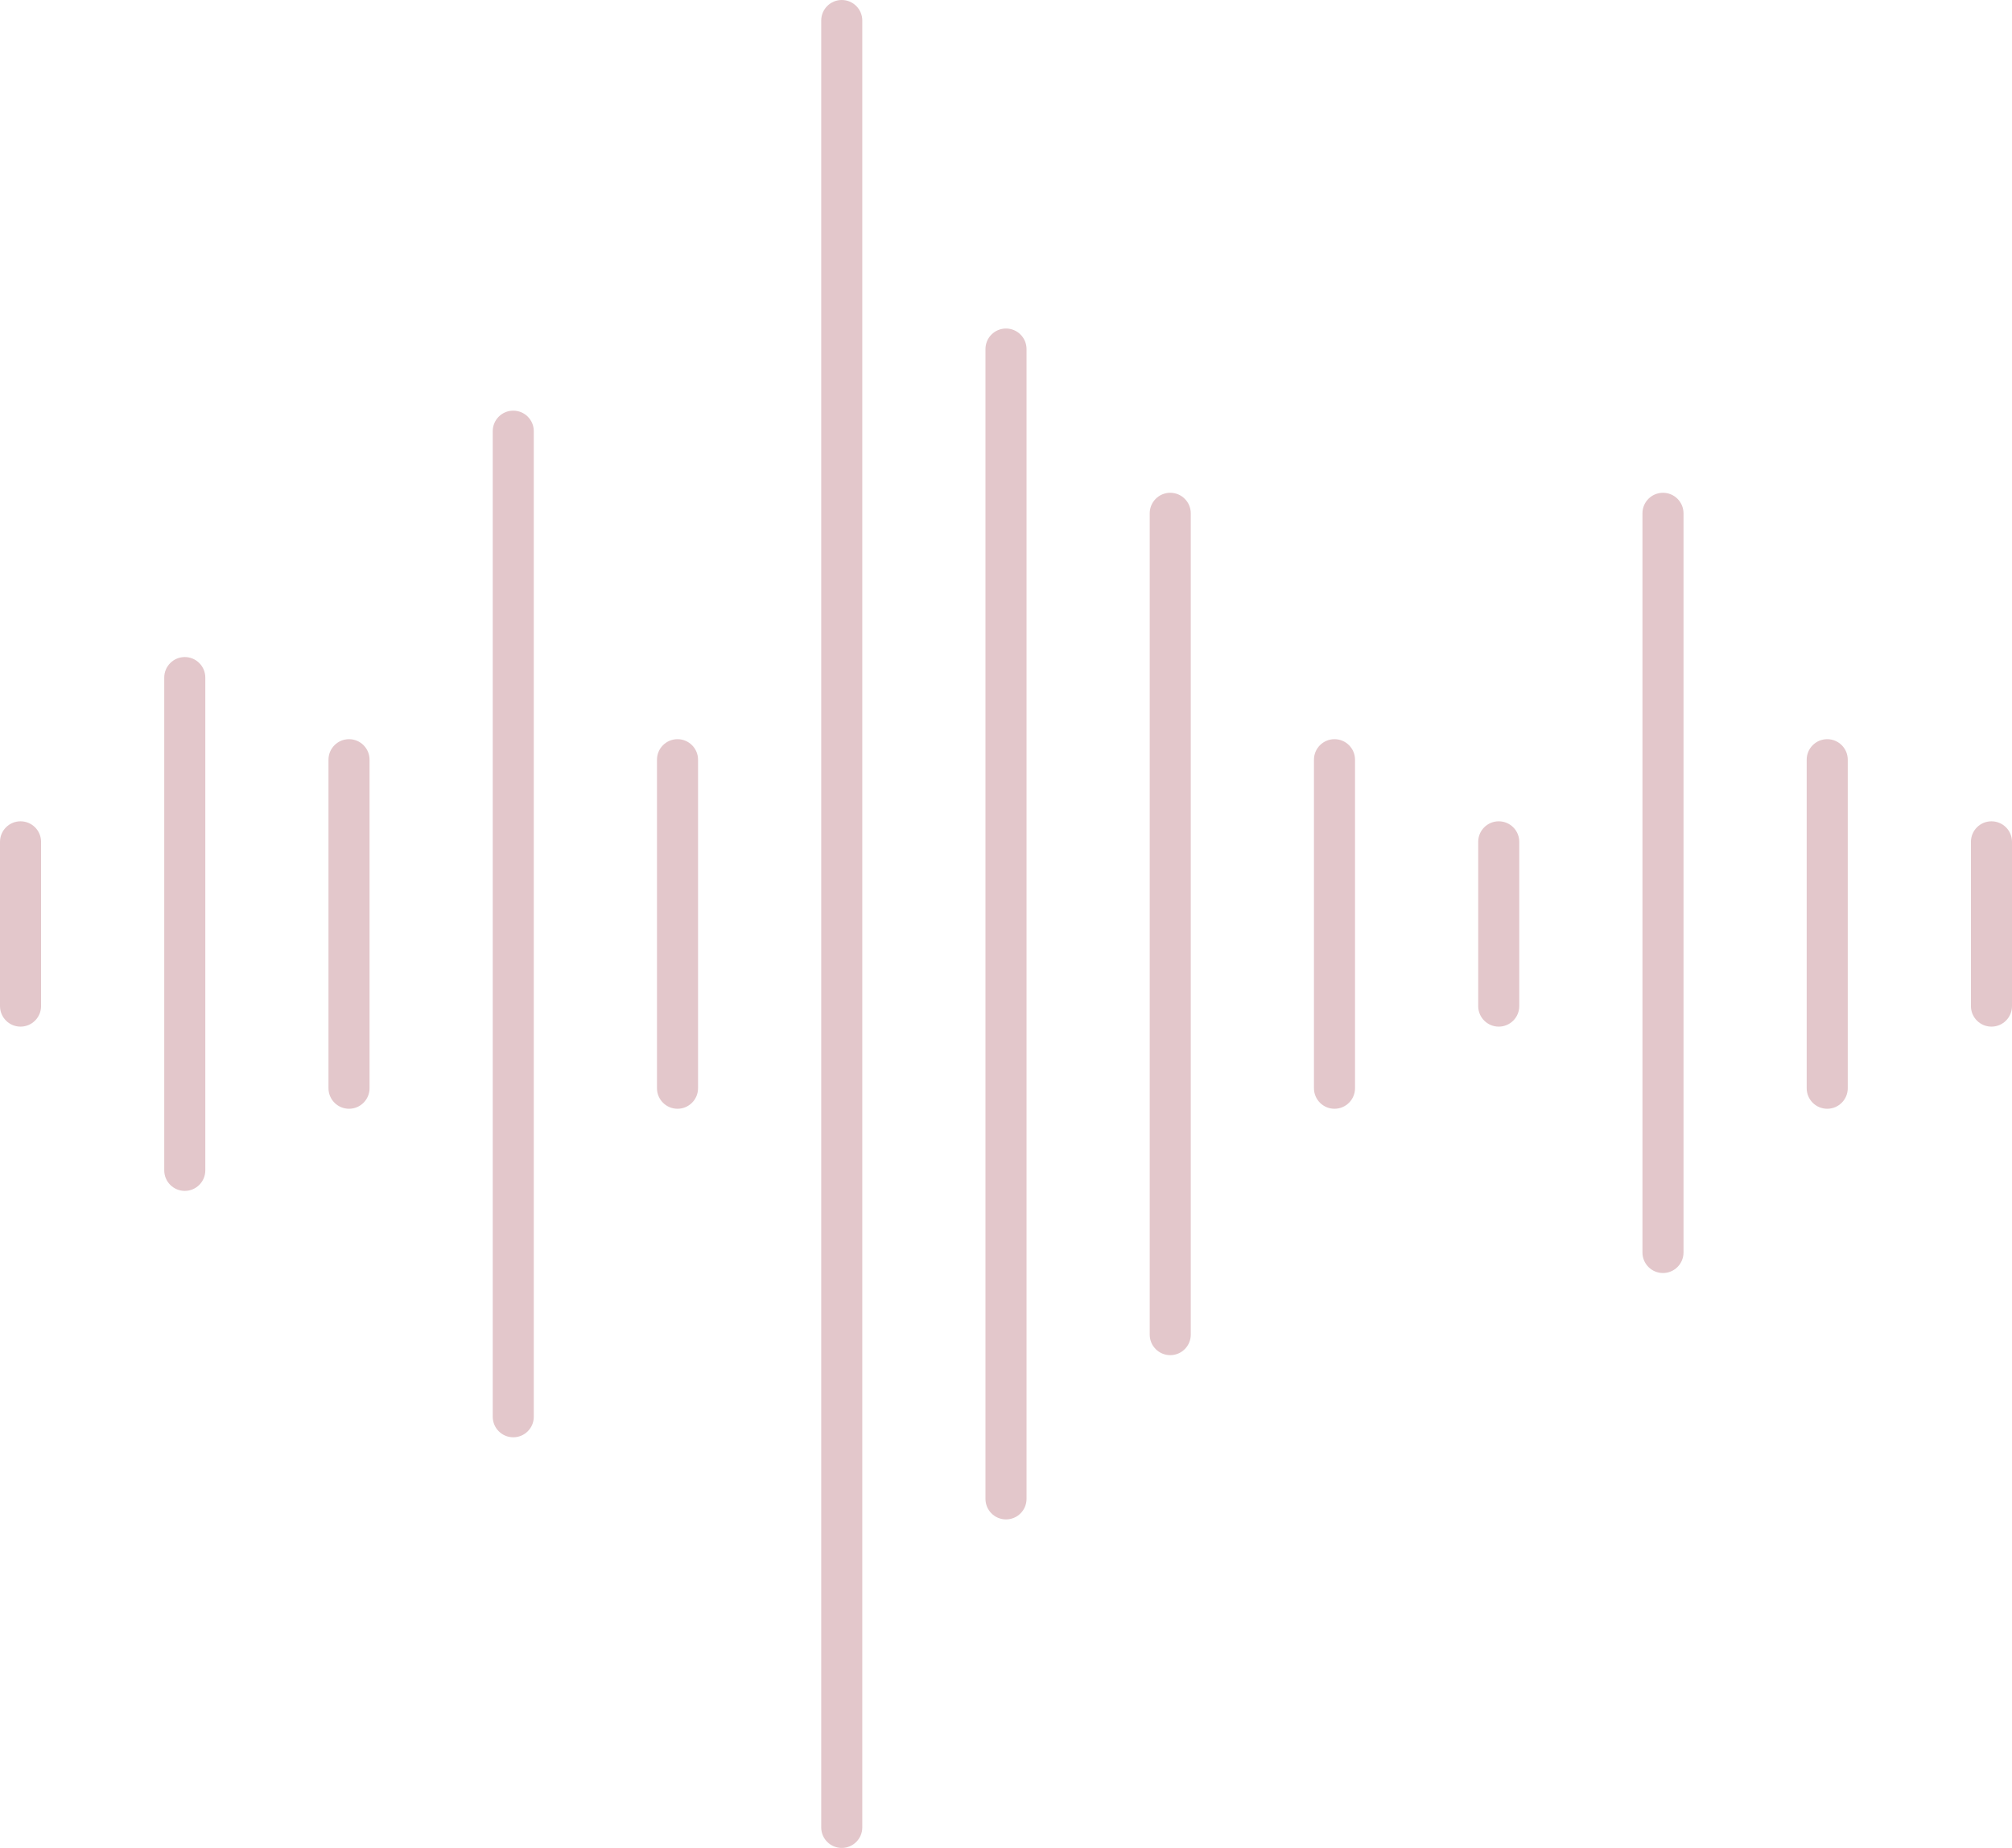 <?xml version="1.0" encoding="UTF-8" standalone="no"?><svg xmlns="http://www.w3.org/2000/svg" xmlns:xlink="http://www.w3.org/1999/xlink" fill="#e3c7cb" height="360" preserveAspectRatio="xMidYMid meet" version="1" viewBox="60.0 76.0 392.0 360.0" width="392" zoomAndPan="magnify"><g id="change1_1"><path d="M8,29.5c-0.276,0 -0.5,0.224 -0.5,0.5v4c0,0.276 0.224,0.5 0.5,0.5c0.276,0 0.5,-0.224 0.5,-0.5v-4c0,-0.276 -0.224,-0.5 -0.5,-0.5Z" fill="inherit" transform="scale(8)"/><path d="M12,25.5c-0.276,0 -0.5,0.224 -0.5,0.5v12c0,0.276 0.224,0.5 0.5,0.5c0.276,0 0.5,-0.224 0.5,-0.5v-12c0,-0.276 -0.224,-0.5 -0.5,-0.5Z" fill="inherit" transform="scale(8)"/><path d="M16,27.5c-0.276,0 -0.5,0.224 -0.5,0.5v8c0,0.276 0.224,0.5 0.5,0.5c0.276,0 0.5,-0.224 0.5,-0.5v-8c0,-0.276 -0.224,-0.5 -0.5,-0.5Z" fill="inherit" transform="scale(8)"/><path d="M20,19.5c-0.276,0 -0.5,0.224 -0.5,0.5v24c0,0.276 0.224,0.5 0.5,0.5c0.276,0 0.5,-0.224 0.5,-0.5v-24c0,-0.276 -0.224,-0.5 -0.5,-0.5Z" fill="inherit" transform="scale(8)"/><path d="M24,27.5c-0.276,0 -0.5,0.224 -0.5,0.5v8c0,0.276 0.224,0.5 0.5,0.5c0.276,0 0.5,-0.224 0.5,-0.5v-8c0,-0.276 -0.224,-0.5 -0.5,-0.5Z" fill="inherit" transform="scale(8)"/><path d="M28,9.5c-0.276,0 -0.5,0.224 -0.5,0.5v44c0,0.276 0.224,0.5 0.5,0.5c0.276,0 0.5,-0.224 0.5,-0.5v-44c0,-0.276 -0.224,-0.5 -0.5,-0.5Z" fill="inherit" transform="scale(8)"/><path d="M32,17.5c-0.276,0 -0.5,0.224 -0.5,0.5v28c0,0.276 0.224,0.5 0.5,0.5c0.276,0 0.5,-0.224 0.5,-0.5v-28c0,-0.276 -0.224,-0.5 -0.5,-0.5Z" fill="inherit" transform="scale(8)"/><path d="M36,21.5c-0.276,0 -0.5,0.224 -0.5,0.5v20c0,0.276 0.224,0.5 0.5,0.5c0.276,0 0.5,-0.224 0.5,-0.5v-20c0,-0.276 -0.224,-0.5 -0.5,-0.5Z" fill="inherit" transform="scale(8)"/><path d="M40,27.5c-0.276,0 -0.5,0.224 -0.5,0.5v8c0,0.276 0.224,0.5 0.5,0.5c0.276,0 0.5,-0.224 0.5,-0.5v-8c0,-0.276 -0.224,-0.5 -0.5,-0.5Z" fill="inherit" transform="scale(8)"/><path d="M44,29.5c-0.276,0 -0.5,0.224 -0.5,0.5v4c0,0.276 0.224,0.5 0.5,0.5c0.276,0 0.5,-0.224 0.5,-0.5v-4c0,-0.276 -0.224,-0.5 -0.5,-0.5Z" fill="inherit" transform="scale(8)"/><path d="M48,21.5c-0.276,0 -0.5,0.224 -0.5,0.5v18c0,0.276 0.224,0.5 0.5,0.5c0.276,0 0.5,-0.224 0.5,-0.5v-18c0,-0.276 -0.224,-0.5 -0.5,-0.5Z" fill="inherit" transform="scale(8)"/><path d="M52,27.5c-0.276,0 -0.5,0.224 -0.5,0.5v8c0,0.276 0.224,0.5 0.5,0.5c0.276,0 0.5,-0.224 0.5,-0.5v-8c0,-0.276 -0.224,-0.5 -0.5,-0.5Z" fill="inherit" transform="scale(8)"/><path d="M56,29.5c-0.276,0 -0.5,0.224 -0.5,0.5v4c0,0.276 0.224,0.5 0.5,0.5c0.276,0 0.5,-0.224 0.5,-0.5v-4c0,-0.276 -0.224,-0.5 -0.5,-0.5Z" fill="inherit" transform="scale(8)"/></g></svg>